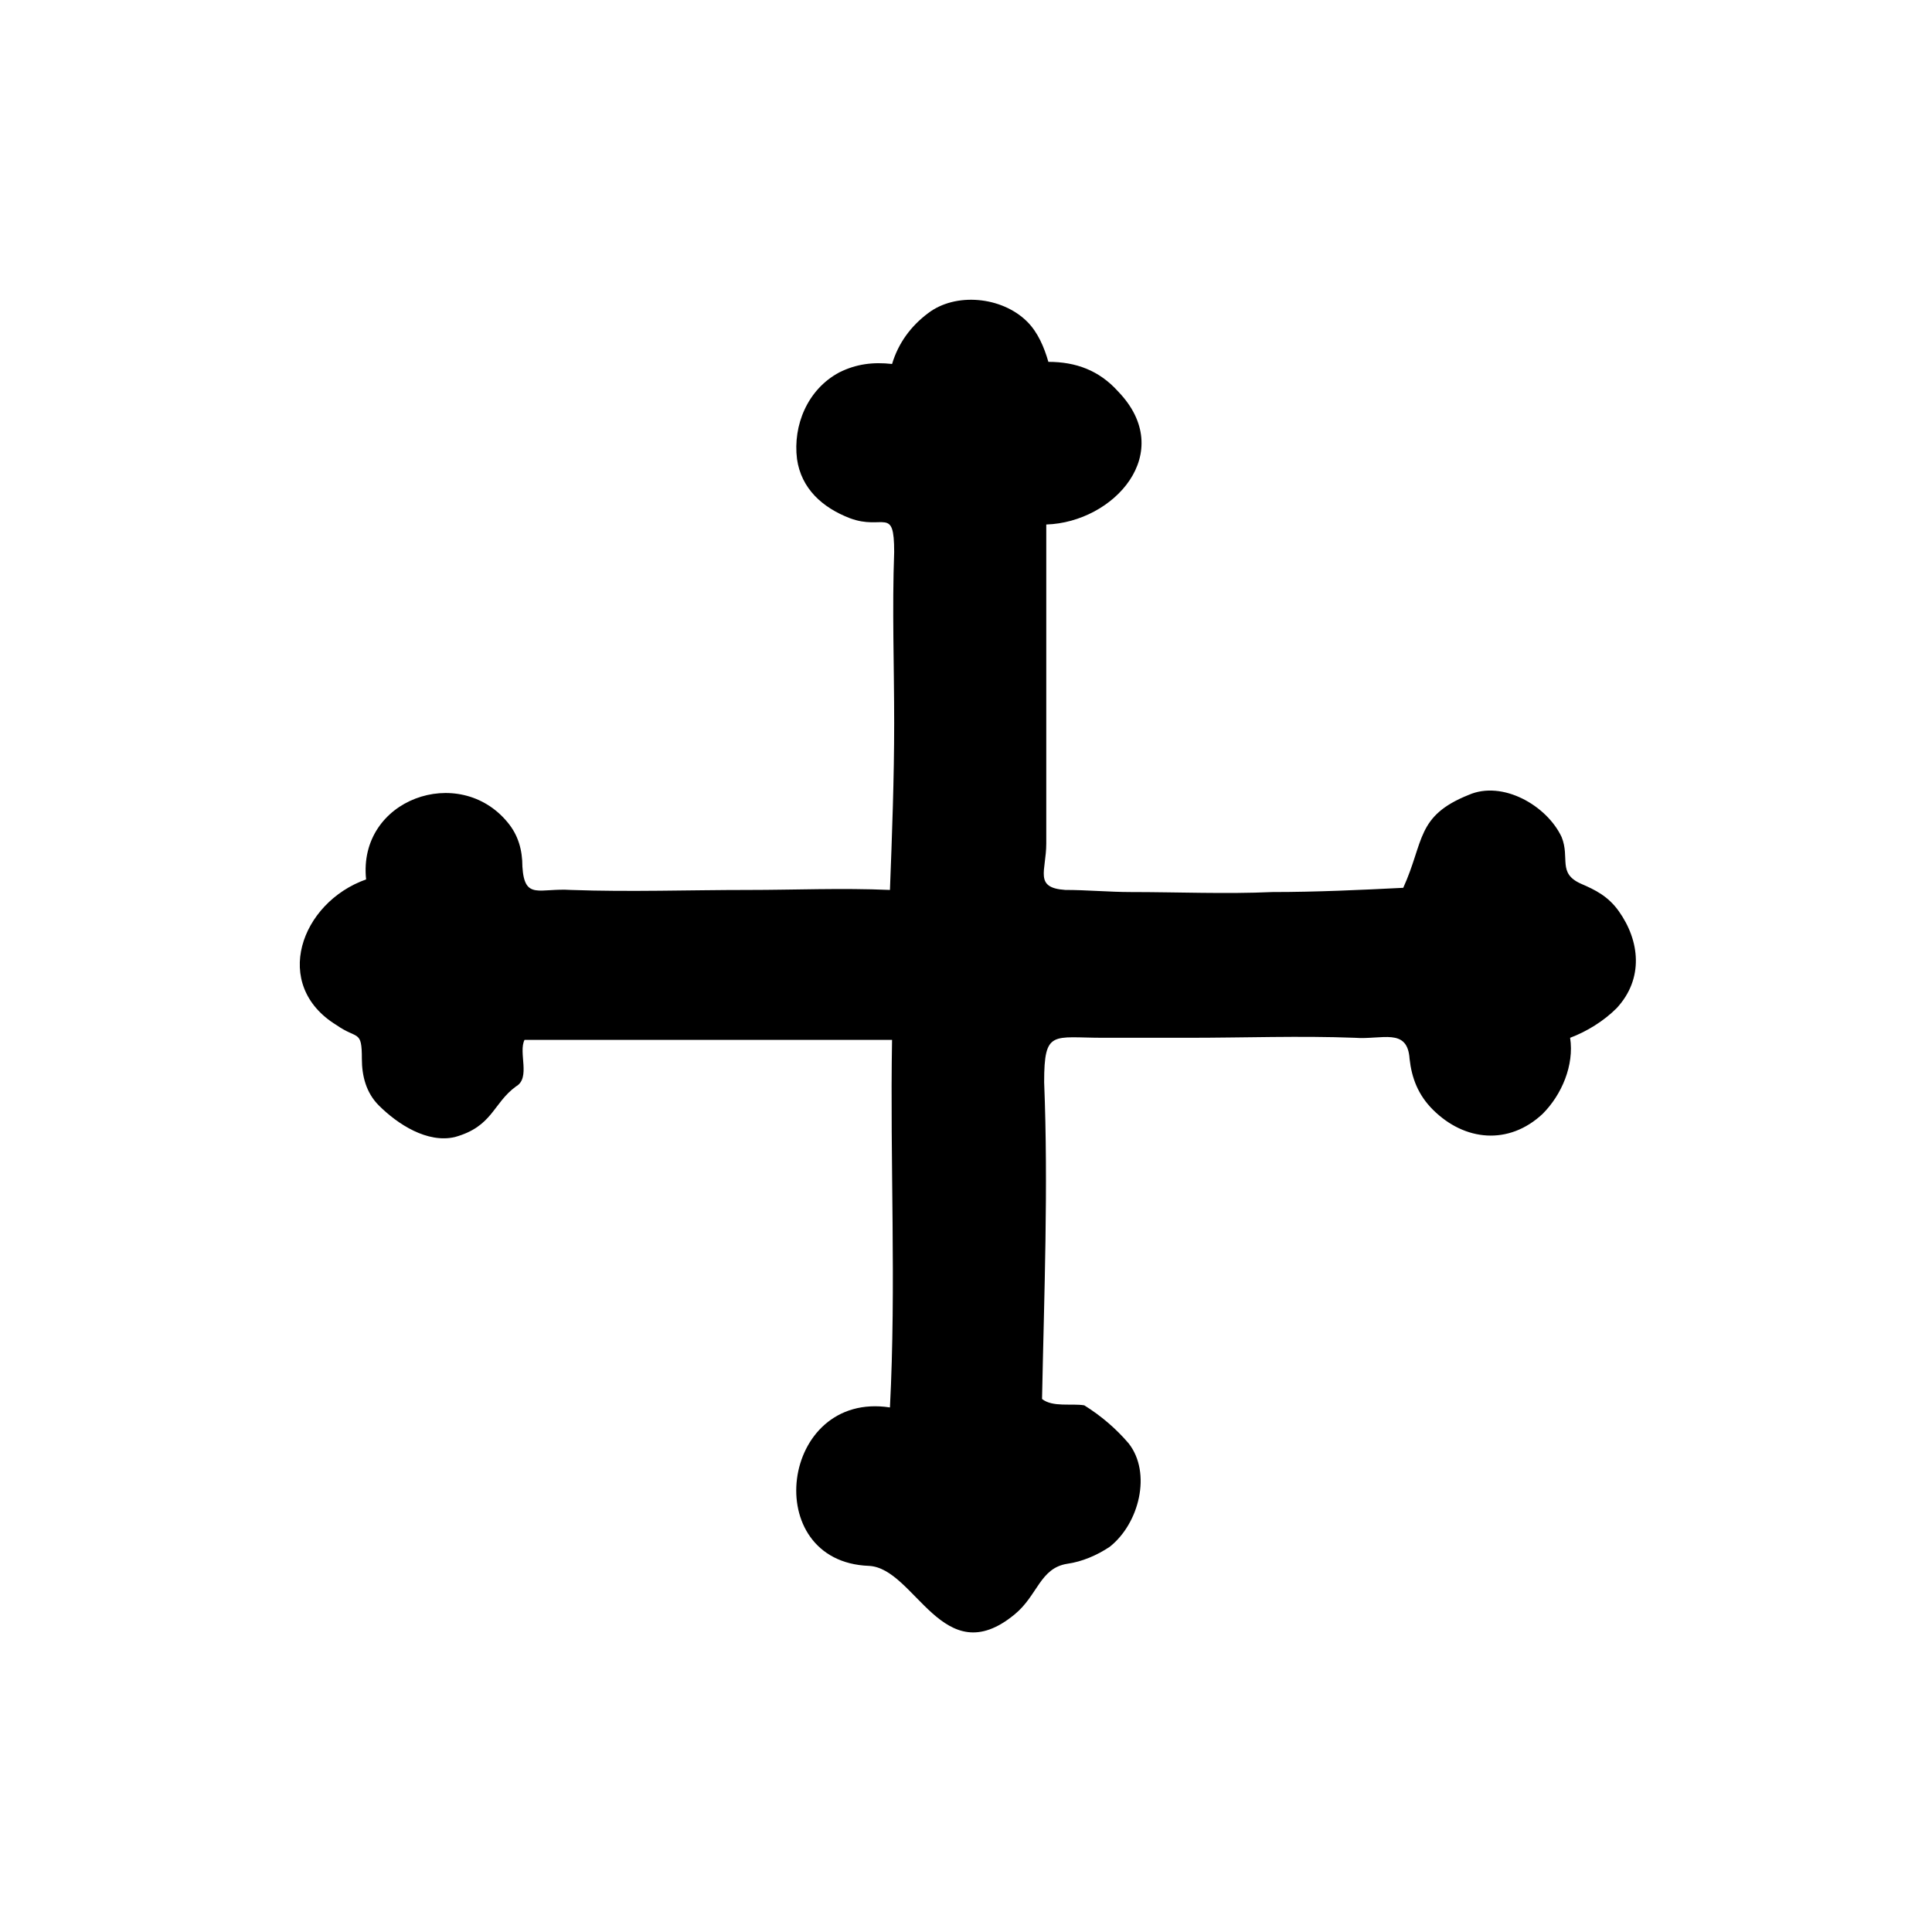 <?xml version="1.0" encoding="UTF-8"?>
<!-- Uploaded to: ICON Repo, www.svgrepo.com, Generator: ICON Repo Mixer Tools -->
<svg fill="#000000" width="800px" height="800px" version="1.1" viewBox="144 144 512 512" xmlns="http://www.w3.org/2000/svg">
 <path d="m241.02 377.05c-2.238-21.273 24.629-30.789 37.504-15.113 2.801 3.359 3.918 7.277 3.918 11.754 0.559 8.957 4.477 5.598 12.875 6.156 15.676 0.559 31.348 0 47.023 0 12.316 0 24.629-0.559 37.504 0 0.559-14.555 1.121-29.668 1.121-44.223 0-15.113-0.559-30.23 0-45.344 0-12.316-2.801-5.598-11.754-8.957-7.277-2.801-12.875-7.836-13.996-15.676-1.121-8.957 2.801-18.473 11.195-22.953 4.477-2.238 8.957-2.801 13.996-2.238 1.68-5.598 5.039-10.078 9.516-13.434 7.277-5.598 19.594-4.477 26.309 2.238 2.801 2.801 4.477 6.719 5.598 10.637 7.277 0 13.434 2.238 18.473 7.836 15.676 16.234-1.121 34.707-19.031 35.266v84.527c0 7.277-3.359 11.754 5.039 12.316 5.598 0 11.754 0.559 17.352 0.559 12.316 0 25.191 0.559 37.504 0 11.754 0 23.512-0.559 34.707-1.121 5.598-12.316 3.359-19.031 17.352-24.629 8.957-3.918 20.711 2.801 24.629 11.195 2.238 5.598-1.121 9.516 5.039 12.316 3.918 1.68 7.277 3.359 10.078 7.277 5.598 7.836 6.719 17.914-0.559 25.75-3.359 3.359-7.836 6.156-12.316 7.836 1.121 7.277-2.238 15.113-7.277 20.152-8.957 8.398-20.711 7.277-29.109-1.121-3.918-3.918-5.598-8.398-6.156-13.434-0.559-8.398-7.277-5.039-14.555-5.598-14.555-0.559-29.109 0-44.223 0h-22.391c-13.434 0-15.676-2.238-15.676 11.754 1.121 27.988 0 55.98-0.559 83.969 2.801 2.238 7.836 1.121 11.195 1.68 4.477 2.801 8.398 6.156 11.754 10.078 6.156 7.836 2.801 21.273-5.039 27.43-3.359 2.238-7.277 3.918-11.195 4.477-7.277 1.121-7.836 8.398-13.996 13.434-19.031 15.676-26.309-12.316-38.625-12.875-29.109-1.121-23.512-46.461 5.598-41.984 1.68-32.469 0-64.934 0.559-97.402h-82.289-15.113c-1.68 3.359 1.68 10.078-2.238 12.316-6.156 4.477-6.156 10.637-16.234 13.434-7.277 1.68-15.113-3.359-20.152-8.398-3.359-3.359-4.477-7.836-4.477-12.316 0-7.836-1.121-5.039-6.719-8.957-17.348-10.625-9.512-32.457 7.844-38.613" fill-rule="evenodd"/>
</svg>